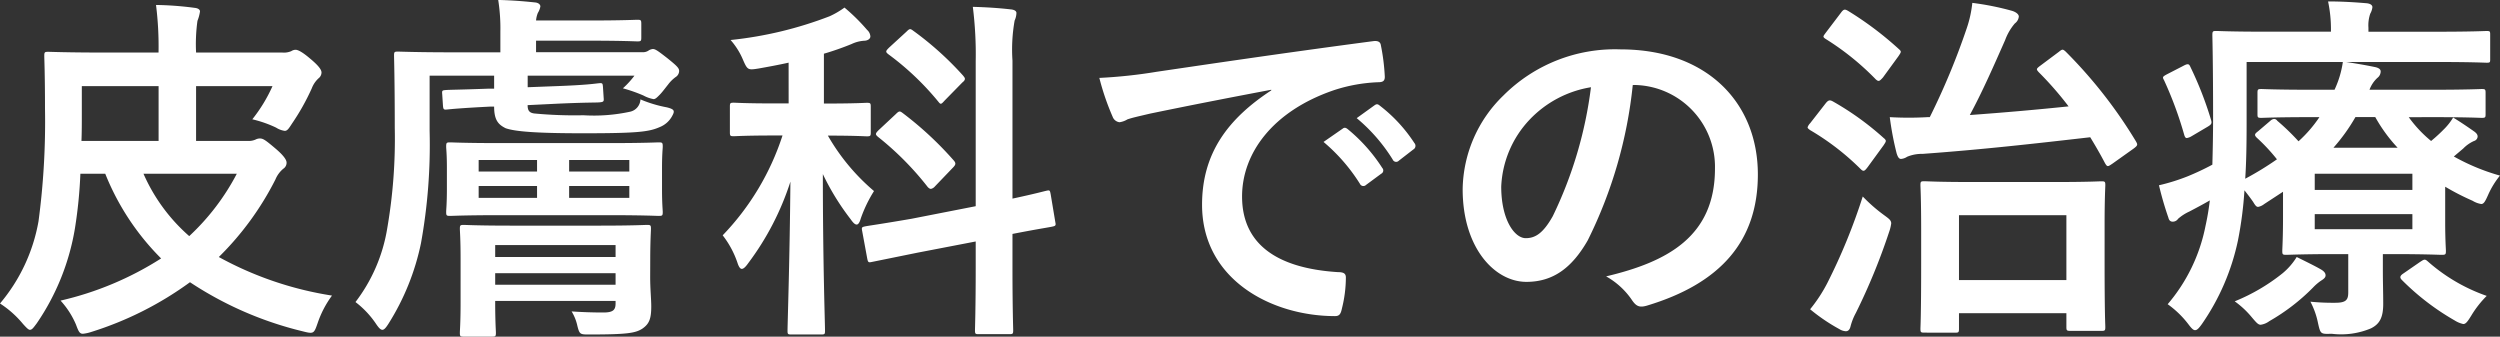 <svg xmlns="http://www.w3.org/2000/svg" width="180.336" height="24.284" viewBox="0 0 180.336 24.284">
  <rect x="0" y="0" width="180.336" height="24.284" fill="#333333" stroke="none"/>
  <path id="dermatologicals_ttl" d="M-75.972-11.908V-15.86h5.512a11.092,11.092,0,0,1-1.456,2.392,8.465,8.465,0,0,1,1.716.6,1.558,1.558,0,0,0,.624.234c.182,0,.286-.156.52-.52a16.4,16.4,0,0,0,1.43-2.548,1.9,1.9,0,0,1,.494-.728.537.537,0,0,0,.208-.416c0-.182-.182-.468-.806-.988-.546-.468-.884-.65-1.066-.65a.62.62,0,0,0-.312.1,1.337,1.337,0,0,1-.65.1h-6.214a12.2,12.2,0,0,1,.1-2.288,2.878,2.878,0,0,0,.182-.676c0-.13-.13-.234-.39-.26a23.28,23.28,0,0,0-2.782-.208,23.8,23.8,0,0,1,.182,3.432h-4.082c-2.47,0-3.692-.052-3.874-.052-.26,0-.286.026-.286.312,0,.156.052,1.326.052,3.8a54.286,54.286,0,0,1-.468,8.112A12.564,12.564,0,0,1-90.116-.182,7.264,7.264,0,0,1-88.452,1.3c.26.286.39.416.494.416.156,0,.26-.156.494-.468a17.041,17.041,0,0,0,2.756-6.864,33.215,33.215,0,0,0,.39-3.926h1.794a18.142,18.142,0,0,0,4.03,6.11A23.087,23.087,0,0,1-85.748-.39,6.059,6.059,0,0,1-84.63,1.352c.182.494.26.65.494.65a2.782,2.782,0,0,0,.6-.13,24.416,24.416,0,0,0,7.124-3.588A25.583,25.583,0,0,0-68.3,1.82c.806.208.832.182,1.092-.572a7.274,7.274,0,0,1,1.04-2,24.88,24.88,0,0,1-8.164-2.782,21.341,21.341,0,0,0,4.082-5.59,2.005,2.005,0,0,1,.572-.78.511.511,0,0,0,.234-.442c0-.182-.182-.494-.832-1.04-.676-.572-.858-.7-1.092-.7a.692.692,0,0,0-.312.078,1.213,1.213,0,0,1-.572.1Zm-8.242-3.952h5.538v3.952H-84.24c.026-.65.026-1.3.026-1.976Zm11.18,6.318a16.662,16.662,0,0,1-3.432,4.5,12.8,12.8,0,0,1-3.3-4.5Zm20.982-6.24v-.832h7.7a6.3,6.3,0,0,1-.832.91,10.985,10.985,0,0,1,1.482.52,2.454,2.454,0,0,0,.728.26c.13,0,.234-.1.442-.312.182-.182.39-.468.6-.728a2.549,2.549,0,0,1,.546-.546.536.536,0,0,0,.26-.442c0-.208-.156-.364-.832-.91-.7-.546-.884-.676-1.066-.676a.693.693,0,0,0-.338.13.735.735,0,0,1-.416.1h-7.67v-.832h3.848c2.392,0,3.3.052,3.458.052.26,0,.286-.026.286-.286v-.962c0-.286-.026-.312-.286-.312-.156,0-1.066.052-3.458.052h-3.848a1.857,1.857,0,0,1,.13-.546,1.332,1.332,0,0,0,.182-.468c0-.13-.13-.26-.364-.286-.936-.1-1.716-.156-2.678-.182a13.18,13.18,0,0,1,.156,2.288V-18.3h-3.484c-2.5,0-3.718-.052-3.9-.052-.26,0-.286.026-.286.286,0,.156.052,1.82.052,5.2a37.926,37.926,0,0,1-.546,7.28,11.871,11.871,0,0,1-2.288,5.3A6.625,6.625,0,0,1-63,1.274c.208.312.338.442.468.442s.26-.156.442-.442a17.554,17.554,0,0,0,2.34-5.8,39.818,39.818,0,0,0,.624-8.112v-3.978h4.654v.936h-.364c-2.08.078-2.834.078-3.12.1-.26.026-.286.026-.26.312l.052.806c.026.286.052.312.312.286s.962-.1,3.094-.208h.286c0,.988.312,1.3.832,1.56.676.234,2.132.364,5.59.364,3.9,0,4.732-.1,5.512-.442a1.755,1.755,0,0,0,.936-.858c.182-.338.1-.442-.416-.572a9.068,9.068,0,0,1-1.9-.572.949.949,0,0,1-.728.884,12.327,12.327,0,0,1-3.38.26,30.96,30.96,0,0,1-3.562-.13c-.364-.052-.468-.234-.468-.6l2.054-.1c2.158-.1,2.86-.078,3.12-.1.286-.026.338-.052.312-.312l-.052-.806c-.026-.26-.026-.286-.312-.26-.26.026-.884.13-3.068.208Zm8.84,12.532c0-1.456.052-2.158.052-2.314,0-.26-.026-.286-.286-.286-.182,0-1.014.052-3.406.052h-6.4c-2.392,0-3.25-.052-3.406-.052-.26,0-.286.026-.286.286,0,.182.052.728.052,2.158V-.26c0,1.482-.052,2-.052,2.184,0,.26.026.286.286.286h2.028c.26,0,.286-.026.286-.286,0-.156-.052-.78-.052-2.236V-.364h8.684v.182c0,.468-.182.65-.884.65-.754,0-1.534-.026-2.288-.078a3.311,3.311,0,0,1,.416,1.04c.156.624.208.624.858.624,2.73,0,3.328-.1,3.822-.416.494-.338.65-.7.65-1.612,0-.52-.078-1.248-.078-2.132Zm-2.5-1.144v.858h-8.684v-.858Zm-8.684,2.86v-.832h8.684v.832Zm.312-10.218c-2.522,0-3.38-.052-3.562-.052-.26,0-.286.026-.286.312,0,.156.052.52.052,1.534v1.482c0,1.118-.052,1.508-.052,1.69,0,.26.026.286.286.286.182,0,1.04-.052,3.562-.052h7.9c2.522,0,3.406.052,3.588.052.26,0,.286-.026.286-.286,0-.156-.052-.572-.052-1.638V-9.958c0-1.014.052-1.378.052-1.534,0-.286-.026-.312-.286-.312-.182,0-1.066.052-3.588.052ZM-44.72-7.8h-4.342v-.858h4.342Zm-10.868,0v-.858h4.212V-7.8Zm10.868-2.73V-9.7h-4.342v-.832ZM-55.588-9.7v-.832h4.212V-9.7Zm22.36-4.914H-34.32c-2.028,0-2.7-.052-2.86-.052-.26,0-.286.026-.286.286v1.846c0,.26.026.286.286.286.156,0,.832-.052,2.86-.052h.65a18.682,18.682,0,0,1-4.316,7.2A6.736,6.736,0,0,1-36.92-3.12c.1.312.208.442.312.442.13,0,.286-.156.468-.416A19.9,19.9,0,0,0-33.1-8.97c-.052,5.824-.208,10.218-.208,10.764,0,.234.026.26.286.26h2.132c.26,0,.286-.026.286-.26,0-.572-.156-4.94-.156-11.31a17.87,17.87,0,0,0,2,3.25c.182.26.312.39.442.39.1,0,.208-.13.286-.416a9.578,9.578,0,0,1,.962-2,15.017,15.017,0,0,1-3.328-4c1.976,0,2.652.052,2.808.052.26,0,.286-.026.286-.286v-1.846c0-.26-.026-.286-.286-.286-.156,0-.832.052-2.86.052h-.234V-18.2a20.042,20.042,0,0,0,2-.7,2.49,2.49,0,0,1,.884-.234c.26,0,.468-.13.468-.312a.674.674,0,0,0-.234-.468A13.77,13.77,0,0,0-29.2-21.528a6.046,6.046,0,0,1-1.066.624,27.71,27.71,0,0,1-7.15,1.716,5.15,5.15,0,0,1,.884,1.4c.338.78.364.78,1.17.65.728-.13,1.43-.26,2.132-.416Zm8.866,8.32c-2.262.39-3.068.494-3.328.546s-.286.078-.234.338l.364,1.976c.052.26.078.312.312.26l3.328-.676,4.186-.806v1.9c0,2.912-.052,4.342-.052,4.5,0,.26.026.286.26.286h2.21c.26,0,.286-.026.286-.286,0-.156-.052-1.612-.052-4.524V-5.2c1.872-.364,2.6-.468,2.834-.52.26-.052.312-.078.26-.312l-.338-2.028c-.052-.26-.052-.312-.286-.26s-.884.234-2.47.572v-9.958a11.943,11.943,0,0,1,.156-2.886,1.4,1.4,0,0,0,.13-.546c0-.13-.13-.234-.416-.26-.884-.1-1.768-.156-2.73-.182a27.41,27.41,0,0,1,.208,3.926V-7.2Zm-2.366-6.4c-.26.26-.26.312-.052.494A21.465,21.465,0,0,1-23.192-8.58c.1.1.156.13.234.13a.529.529,0,0,0,.286-.182L-21.4-9.958c.234-.234.26-.338.078-.546a24.781,24.781,0,0,0-3.666-3.406c-.208-.156-.26-.182-.494.052Zm.754-5.954c-.26.26-.286.312-.052.494a19.843,19.843,0,0,1,3.588,3.406c.182.234.208.208.468-.078l1.274-1.3c.13-.1.182-.182.182-.26s-.052-.13-.13-.234a22.827,22.827,0,0,0-3.614-3.25c-.208-.156-.26-.13-.468.078Zm27.56,3.094C-1.56-13.494-3.406-11-3.406-7.306-3.406-1.9,1.612.728,6.188.728,6.5.728,6.6.572,6.682.182a9.249,9.249,0,0,0,.286-2.236c0-.286-.156-.39-.572-.39C1.872-2.73-.52-4.55-.52-7.9c0-3.12,2.21-6.162,6.63-7.67a11.6,11.6,0,0,1,3.172-.572c.338,0,.494-.078.494-.39a14.854,14.854,0,0,0-.286-2.288c-.026-.182-.156-.338-.546-.286-6.708.884-12.428,1.742-15.626,2.21a35.868,35.868,0,0,1-4.134.442,18.118,18.118,0,0,0,.962,2.808.608.608,0,0,0,.494.39,1.518,1.518,0,0,0,.572-.208c.39-.13.65-.182,1.638-.416C-4.368-14.456-1.586-15,1.586-15.6Zm3.77,3.718A12.9,12.9,0,0,1,7.982-8.814a.272.272,0,0,0,.442.078l1.092-.806a.262.262,0,0,0,.078-.416,11.966,11.966,0,0,0-2.47-2.782c-.156-.13-.26-.156-.39-.052Zm2.392-1.716a12.3,12.3,0,0,1,2.6,2.99.267.267,0,0,0,.442.078l1.04-.806a.3.3,0,0,0,.078-.468,10.858,10.858,0,0,0-2.47-2.678c-.156-.13-.234-.156-.39-.052Zm20.02-2.392a5.906,5.906,0,0,1,5.824,6.032c0,4.914-3.458,6.734-7.852,7.774A5.514,5.514,0,0,1,27.56-.494c.338.52.572.624,1.118.468,5.278-1.586,8.008-4.628,8.008-9.464,0-5.174-3.666-9.022-9.906-9.022a11.378,11.378,0,0,0-8.45,3.328,9.579,9.579,0,0,0-2.938,6.76c0,4.238,2.314,6.682,4.6,6.682,1.95,0,3.3-1.04,4.42-2.99a32.556,32.556,0,0,0,3.25-11.206Zm-3.12.156a29.706,29.706,0,0,1-2.756,9.308c-.7,1.248-1.274,1.586-1.95,1.586-.806,0-1.768-1.326-1.768-3.718a7.487,7.487,0,0,1,2.028-4.81A7.831,7.831,0,0,1,24.648-15.782ZM50.908,1.924c.26,0,.286-.026.286-.286V.52h7.748v.988c0,.26.026.286.312.286h2.21c.26,0,.286-.026.286-.286,0-.156-.052-.884-.052-4.706V-5.85c0-1.95.052-2.73.052-2.86,0-.26-.026-.286-.286-.286-.156,0-.962.052-3.328.052H52.078C49.712-8.944,48.88-9,48.7-9c-.26,0-.286.026-.286.286,0,.156.052.91.052,3.276v2.34c0,3.874-.052,4.576-.052,4.732,0,.26.026.286.286.286Zm.286-8.476h7.748v4.68H51.194Zm5.876-10.79c-.312.234-.312.26-.13.468A24.059,24.059,0,0,1,59.1-14.4c-2.262.234-4.6.442-7.124.624.91-1.69,1.664-3.406,2.548-5.408a3.918,3.918,0,0,1,.7-1.2.7.7,0,0,0,.286-.494c0-.182-.234-.338-.494-.416a19.844,19.844,0,0,0-2.86-.572,8.278,8.278,0,0,1-.39,1.794,51.163,51.163,0,0,1-2.678,6.448h-.156a23.732,23.732,0,0,1-2.73,0A21.747,21.747,0,0,0,46.7-11c.078.234.156.39.312.39a.906.906,0,0,0,.442-.156,2.756,2.756,0,0,1,1.118-.208c4.29-.312,7.982-.728,12.09-1.2.364.6.728,1.222,1.066,1.872.078.13.13.208.208.208s.182-.078.338-.182L63.8-11.362c.312-.234.286-.286.156-.52a33.973,33.973,0,0,0-5.07-6.474c-.208-.182-.234-.182-.494.026ZM40.456.234a13.153,13.153,0,0,0,2.106,1.43.987.987,0,0,0,.468.156c.182,0,.286-.13.338-.338a4.212,4.212,0,0,1,.39-.988A44.543,44.543,0,0,0,46.15-5.33a3.044,3.044,0,0,0,.156-.624c0-.234-.156-.338-.546-.624A11.591,11.591,0,0,1,44.252-7.9,42.222,42.222,0,0,1,41.7-1.664,10.851,10.851,0,0,1,40.456.234Zm0-13.416a.785.785,0,0,0-.182.286c0,.078.078.13.182.208A18.211,18.211,0,0,1,44.1-9.88c.208.208.286.156.52-.156L45.76-11.6c.1-.156.156-.234.156-.312,0-.052-.052-.13-.156-.208a20.667,20.667,0,0,0-3.64-2.626c-.234-.13-.338-.13-.546.13ZM41.6-19.734c-.208.286-.26.312-.026.468a19.1,19.1,0,0,1,3.614,2.912c.208.182.26.156.52-.13l1.118-1.534c.208-.312.234-.338.026-.52a24.137,24.137,0,0,0-3.666-2.756c-.234-.13-.312-.13-.52.156Zm43.706,6.11c2.548,0,3.432.052,3.588.052.26,0,.286-.026.286-.26v-1.534c0-.26-.026-.286-.286-.286-.156,0-1.04.052-3.588.052h-4.5a2.2,2.2,0,0,1,.572-.858.584.584,0,0,0,.234-.468c0-.156-.156-.26-.416-.312-.624-.13-1.378-.26-2.08-.364h6.6c2.522,0,3.38.052,3.536.052.26,0,.26-.026.26-.286v-1.69c0-.286,0-.312-.26-.312-.156,0-1.014.052-3.536.052H80.73v-.286a2.58,2.58,0,0,1,.13-1.014,1.239,1.239,0,0,0,.156-.468c0-.156-.156-.26-.416-.286-.936-.078-1.794-.13-2.782-.13a9.658,9.658,0,0,1,.208,2v.182h-4.68c-2.522,0-3.432-.052-3.588-.052-.26,0-.286.026-.286.312,0,.156.052,1.924.052,5.9,0,1.3-.026,2.418-.052,3.432A18.763,18.763,0,0,1,67.7-9.36a14.276,14.276,0,0,1-2.08.65A23.841,23.841,0,0,0,66.3-6.37c.052.208.156.286.312.286A.46.46,0,0,0,67-6.292a3.278,3.278,0,0,1,.806-.52c.494-.26.988-.52,1.482-.806a18.176,18.176,0,0,1-.312,1.846A12.34,12.34,0,0,1,66.248-.13,6.872,6.872,0,0,1,67.73,1.3c.234.312.364.442.494.442.156,0,.286-.156.494-.442a16.547,16.547,0,0,0,2.6-6.032,27.236,27.236,0,0,0,.468-3.614c.182.234.39.494.624.832.156.26.234.364.364.364a1.043,1.043,0,0,0,.442-.208l1.352-.884V-6.37c0,1.482-.052,2.236-.052,2.392,0,.26.026.286.286.286.156,0,1.274-.052,3.406-.052h1.066V-.988c0,.546-.156.754-.936.754a16.42,16.42,0,0,1-1.794-.078,5.642,5.642,0,0,1,.546,1.534c.182.806.182.806.988.78a5.551,5.551,0,0,0,2.834-.39c.624-.312.884-.78.884-1.768,0-.832-.026-1.508-.026-2.47V-3.744H82.6c2.158,0,3.25.052,3.406.052.286,0,.312-.026.312-.286,0-.156-.052-.78-.052-2.106V-8.606a17.547,17.547,0,0,0,1.976,1.014,1.7,1.7,0,0,0,.624.234c.182,0,.286-.182.494-.65a6.119,6.119,0,0,1,.858-1.4,15.065,15.065,0,0,1-3.328-1.378l.676-.572a2.51,2.51,0,0,1,.78-.546.354.354,0,0,0,.26-.312c0-.1-.026-.208-.234-.364-.442-.312-1.092-.754-1.534-1.014a4.172,4.172,0,0,1-.6.78,11.693,11.693,0,0,1-.988.91,9.1,9.1,0,0,1-1.612-1.716Zm-8.112,0a9.412,9.412,0,0,1-1.508,1.742,16.46,16.46,0,0,0-1.534-1.482.275.275,0,0,0-.234-.13.454.454,0,0,0-.26.13l-.884.754c-.234.182-.312.26-.1.468a13.312,13.312,0,0,1,1.456,1.56,22.047,22.047,0,0,1-2.288,1.4c.078-1.17.1-2.5.1-3.978V-17.6h6.942a7.076,7.076,0,0,1-.6,2H76.6c-2.548,0-3.432-.052-3.588-.052-.26,0-.286.026-.286.286v1.534c0,.234.026.26.286.26.156,0,1.04-.052,3.588-.052ZM83.9-9.542v1.17H76.856v-1.17Zm0,4H76.856V-6.63H83.9Zm-5.694-5.876a13.2,13.2,0,0,0,1.586-2.21h1.43a11.194,11.194,0,0,0,1.612,2.21ZM75.556-3.536a4.758,4.758,0,0,1-1.014,1.17A13.788,13.788,0,0,1,71.084-.338,6.493,6.493,0,0,1,72.332.832c.312.364.442.52.624.52a1.354,1.354,0,0,0,.624-.26,14.52,14.52,0,0,0,3.146-2.418A3.557,3.557,0,0,1,77.3-1.82c.208-.13.338-.234.338-.39s-.1-.286-.312-.416C76.882-2.886,76.18-3.224,75.556-3.536Zm7.722,1.17c-.286.182-.312.312-.13.494a17.906,17.906,0,0,0,3.8,2.912,1.942,1.942,0,0,0,.624.26c.182,0,.312-.182.572-.6a7.391,7.391,0,0,1,1.118-1.43,12.739,12.739,0,0,1-4.264-2.5c-.208-.182-.26-.13-.546.052ZM66.2-16.718c-.338.182-.338.208-.208.442a26.964,26.964,0,0,1,1.456,3.952c.052.156.1.208.182.208a.942.942,0,0,0,.338-.13l1.144-.676c.312-.182.338-.26.26-.52a25.567,25.567,0,0,0-1.482-3.8c-.1-.234-.182-.26-.52-.078Z" transform="translate(90.116 22.074)" fill="#fff"/>
</svg>
